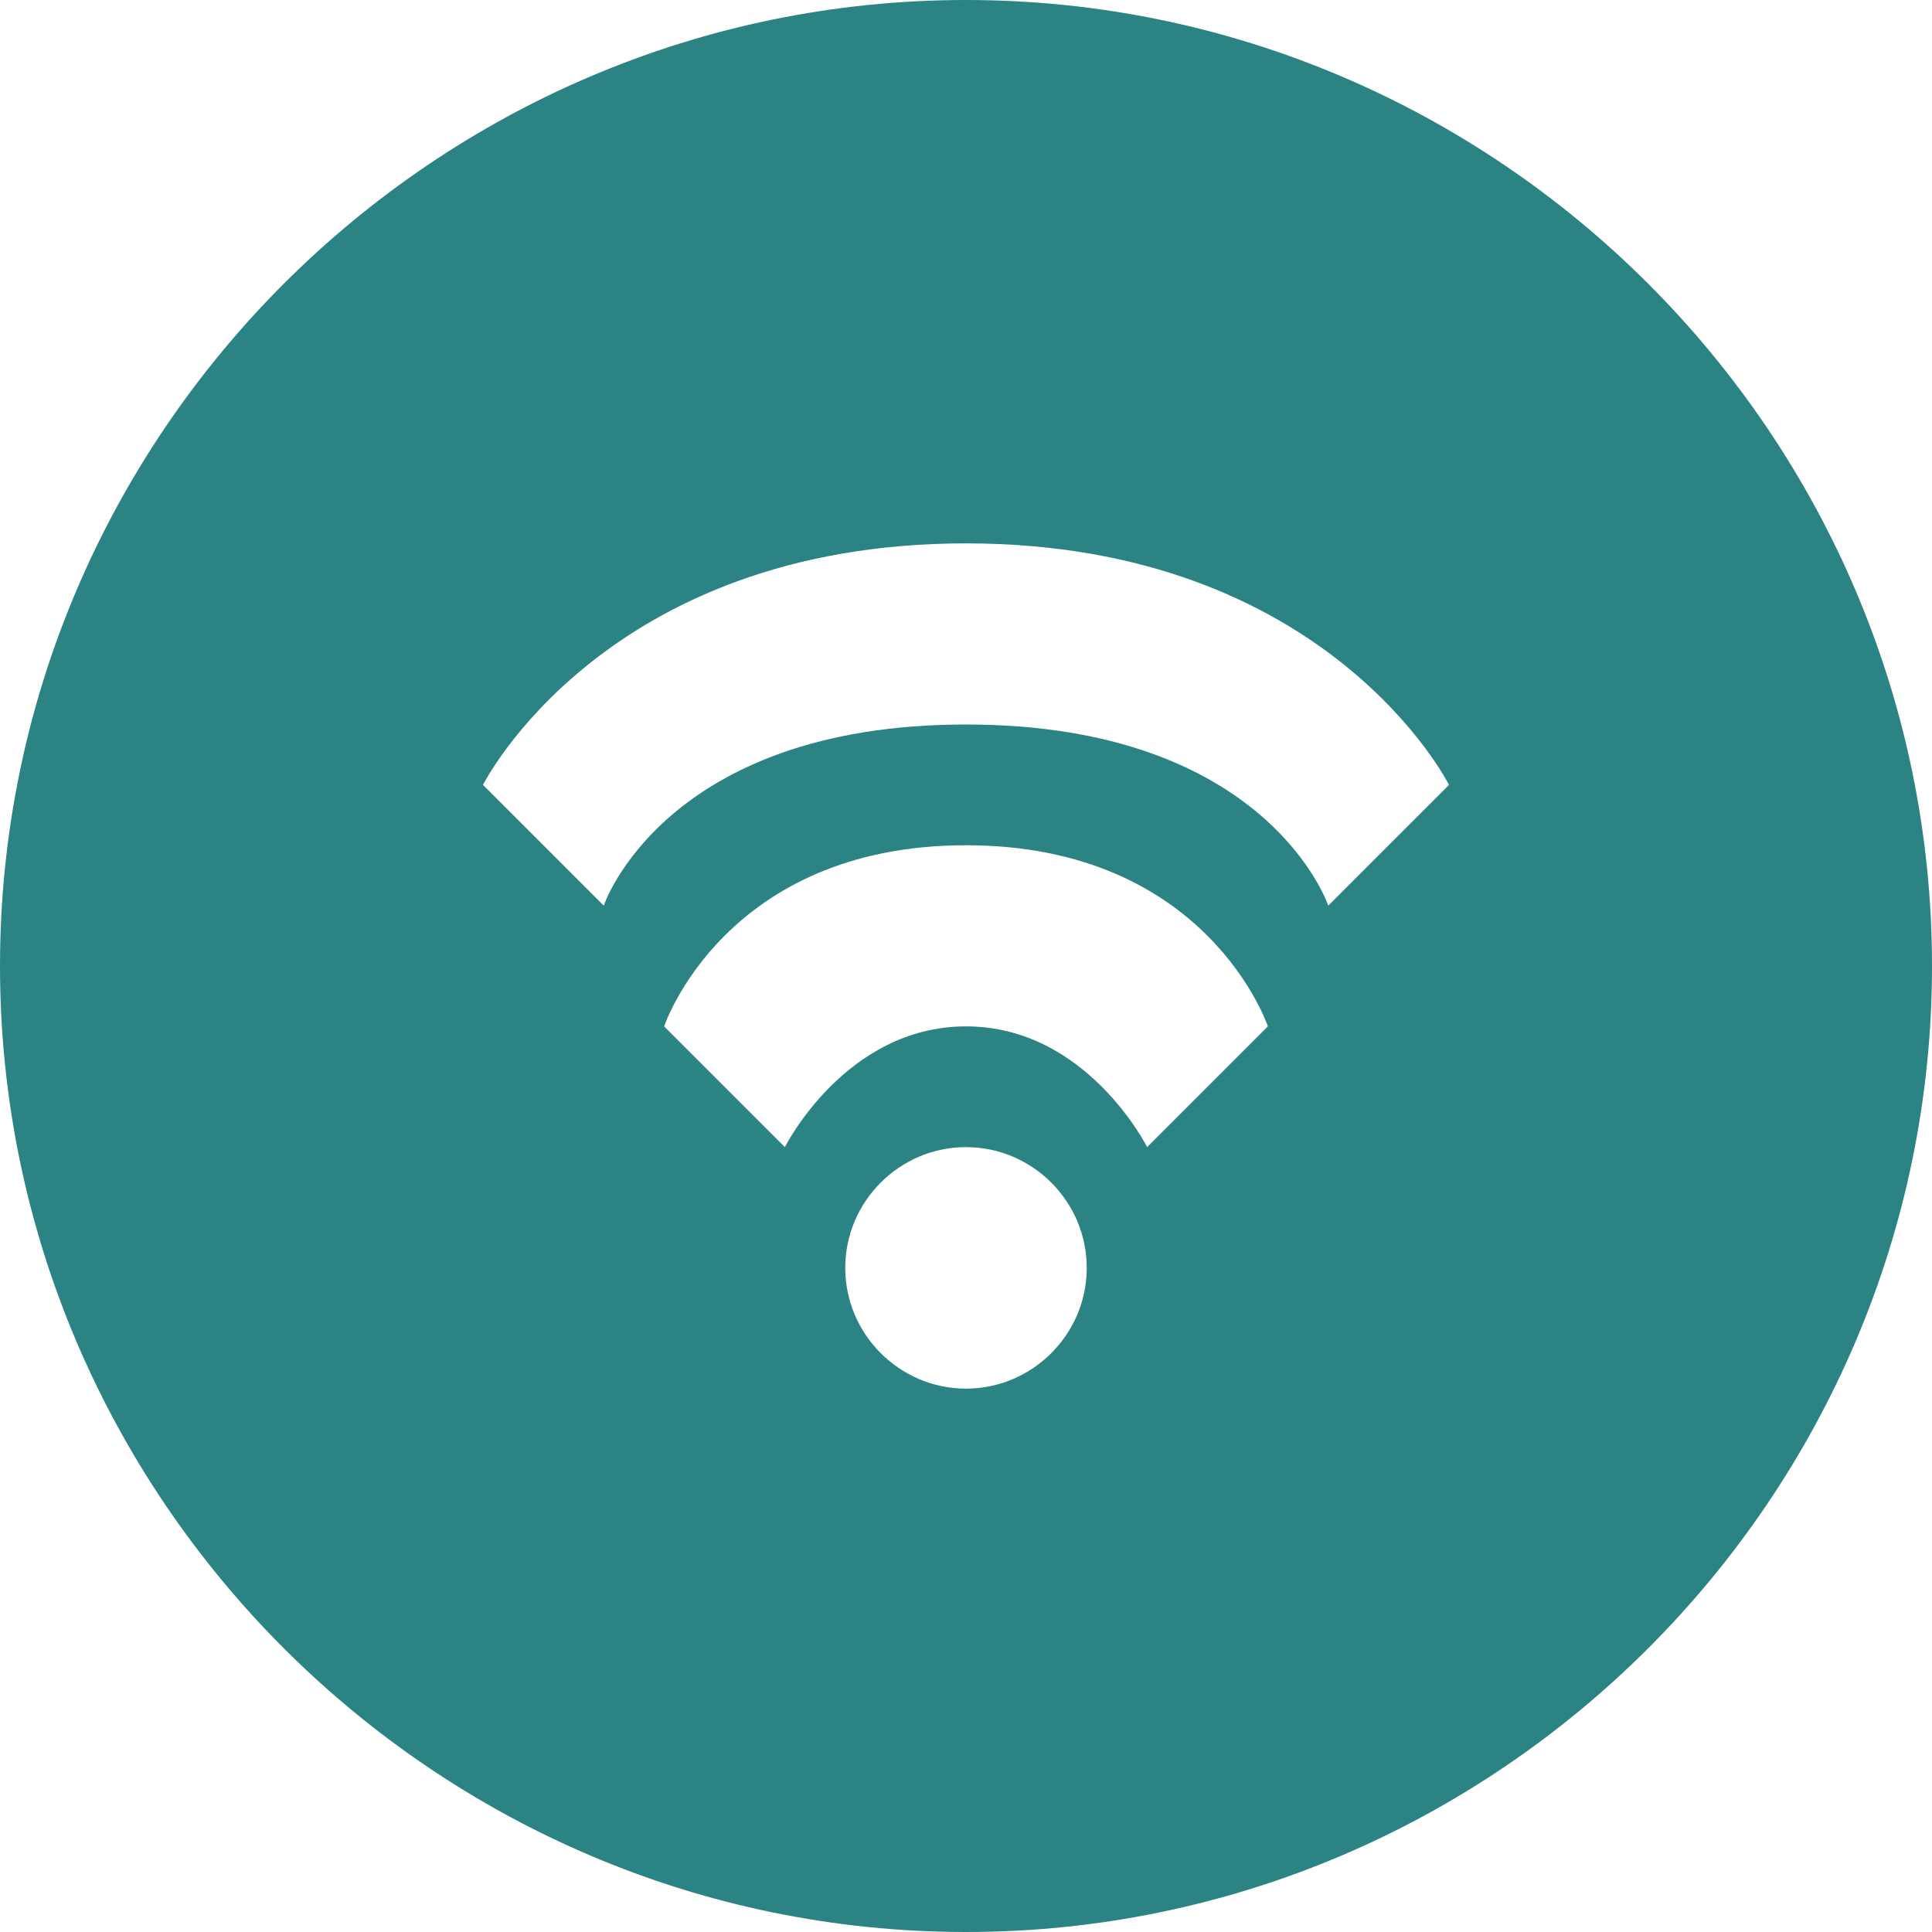 <?xml version="1.0" encoding="utf-8"?>
<!-- Generator: Adobe Illustrator 24.2.3, SVG Export Plug-In . SVG Version: 6.00 Build 0)  -->
<svg version="1.1" id="Layer_1" xmlns="http://www.w3.org/2000/svg" xmlns:xlink="http://www.w3.org/1999/xlink" x="0px" y="0px"
	 viewBox="0 0 32 32" style="enable-background:new 0 0 32 32;" xml:space="preserve">
<style type="text/css">
	.st0{fill:#2B8383;}
</style>
<g id="wi-fi">
	<path class="st0" d="M16,0C7.2,0,0,7.2,0,16s7.2,16,16,16s16-7.2,16-16S24.8,0,16,0z M16,23c-1.1,0-2-0.9-2-2s0.9-2,2-2s2,0.9,2,2
		S17.1,23,16,23z M19,19c0,0-1-2-3-2s-3,2-3,2l-2-2c0,0,1-3,5-3s5,3,5,3L19,19z M22,15c0,0-1-3-6-3s-6,3-6,3l-2-2c0,0,2-4,8-4
		s8,4,8,4L22,15z"/>
</g>
<g id="Layer_1_1_">
</g>
</svg>
